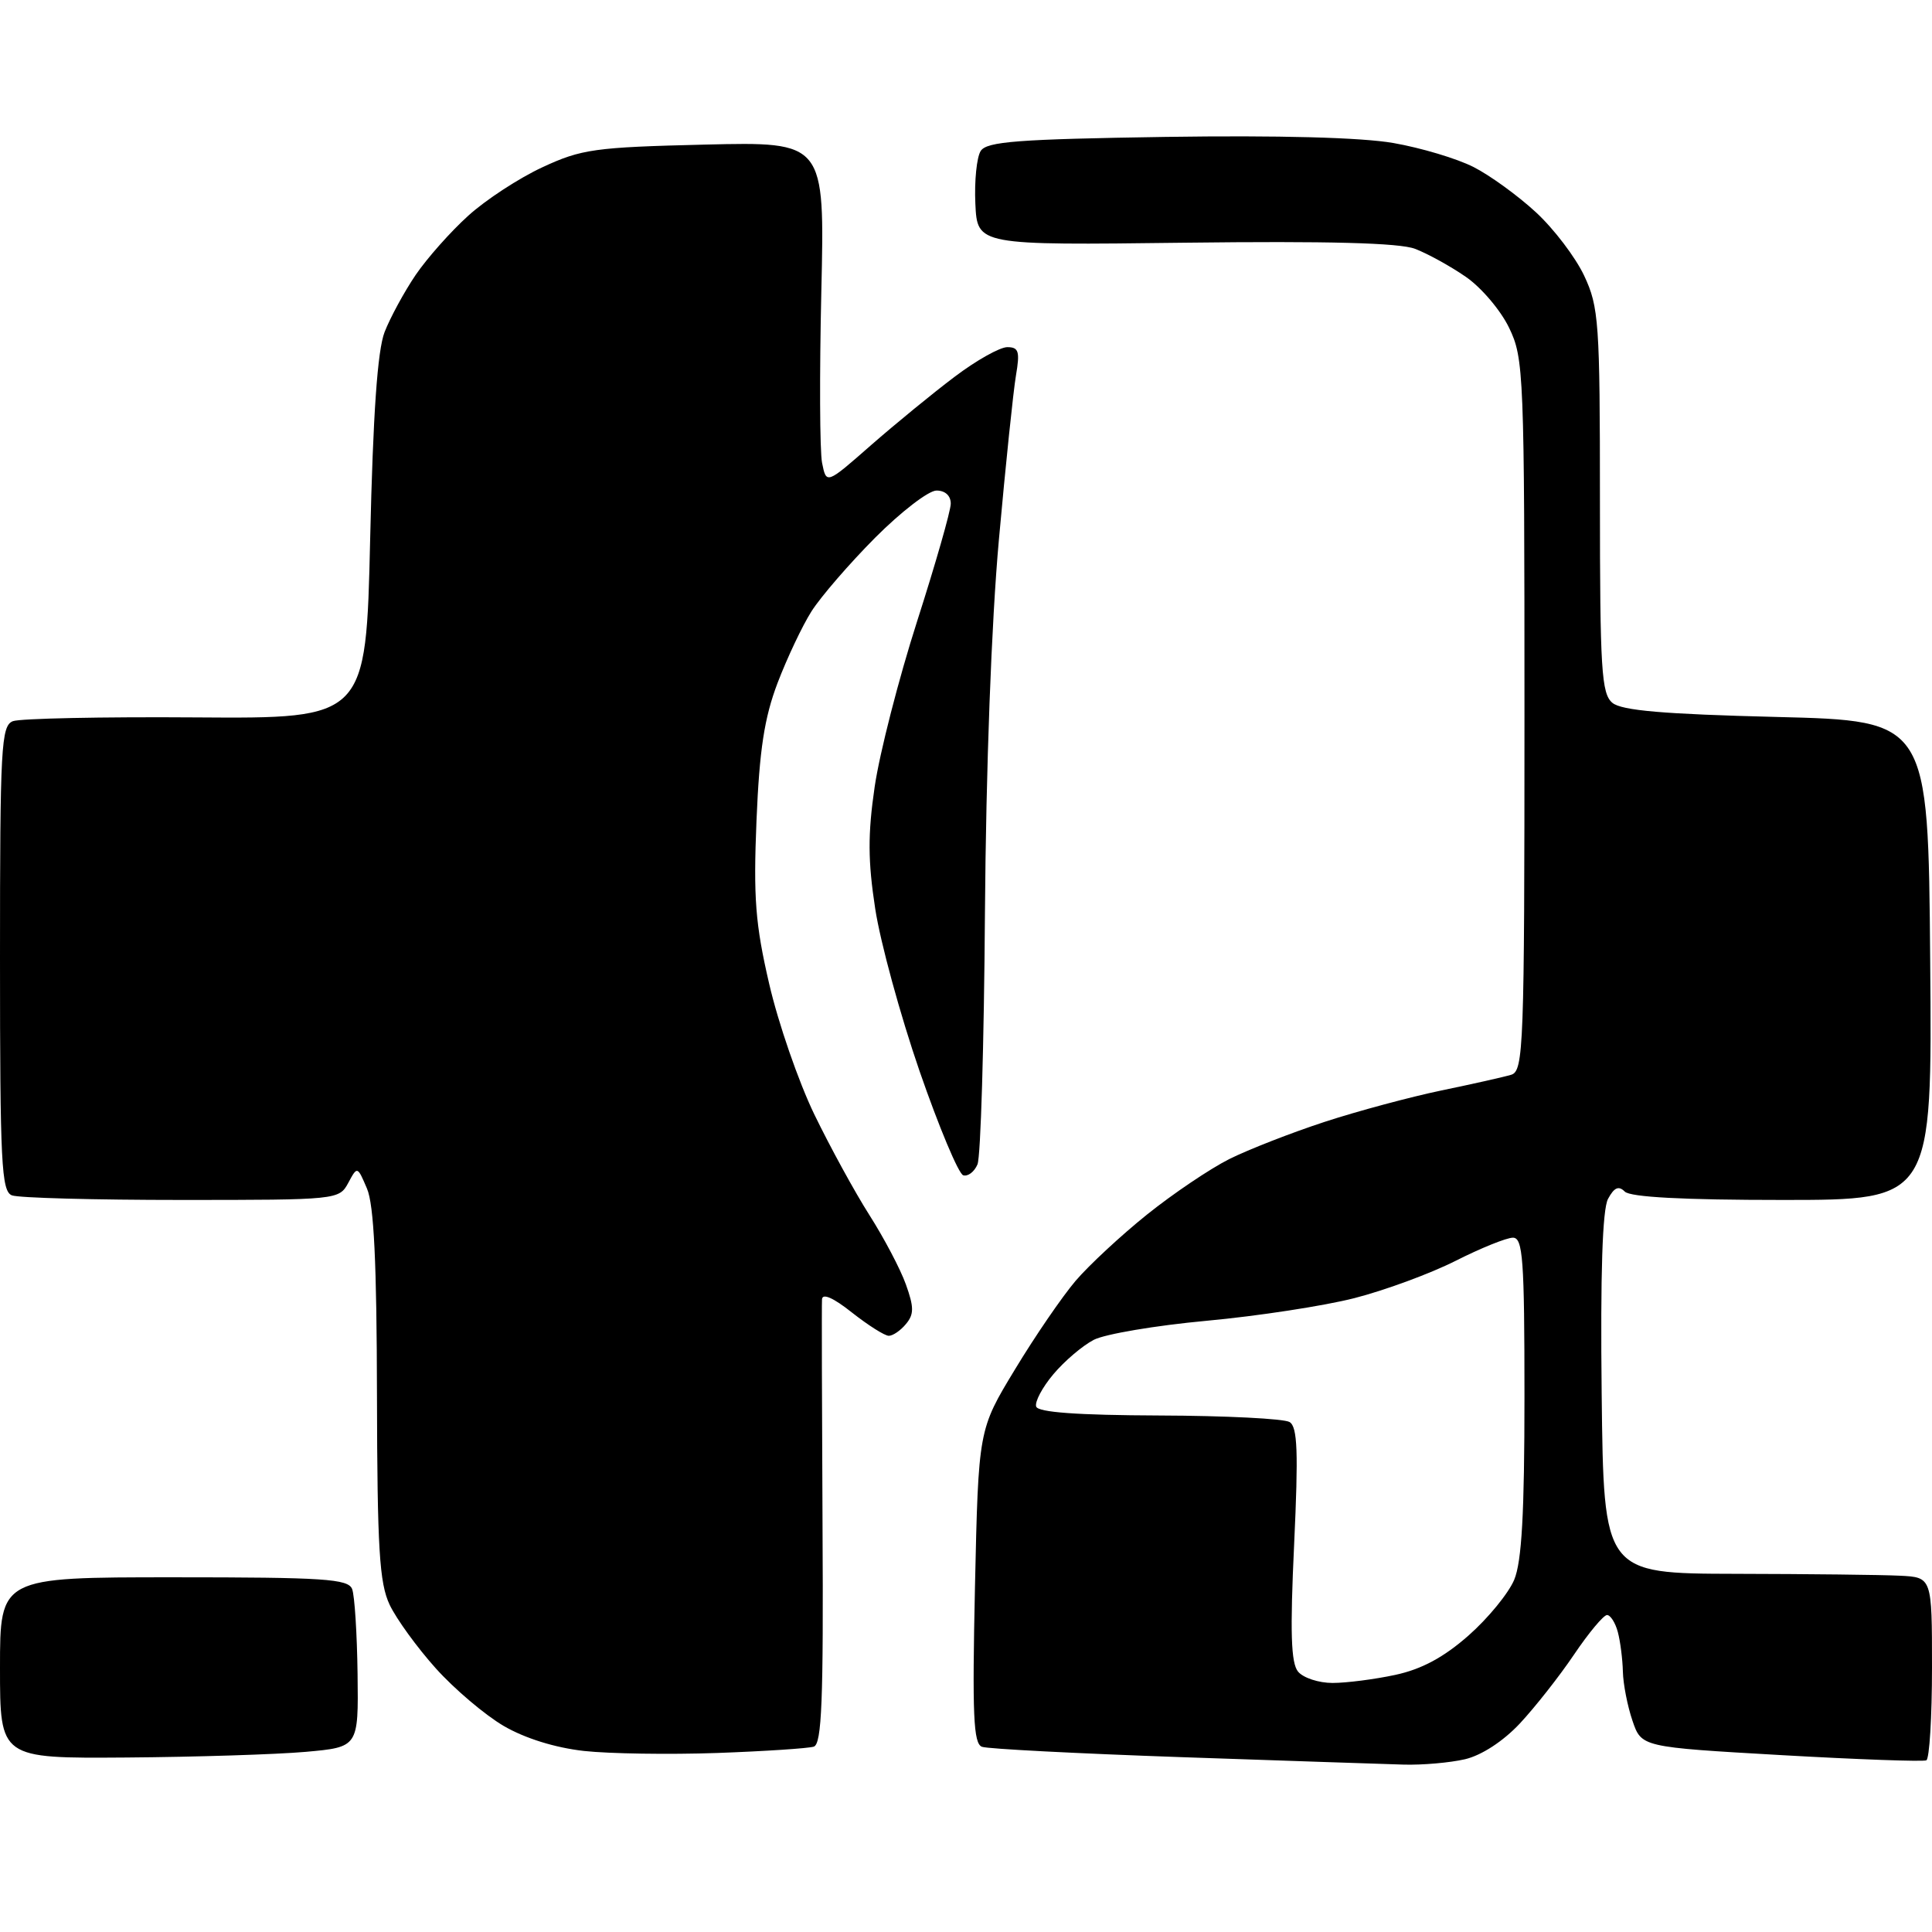 <?xml version="1.0" encoding="UTF-8" standalone="no"?>
<svg 
  version="1.1" 
  xmlns="http://www.w3.org/2000/svg" 
  xmlns:xlink="http://www.w3.org/1999/xlink" 
  xmlns:svg="http://www.w3.org/2000/svg"
  xmlns:rdf="http://www.w3.org/1999/02/22-rdf-syntax-ns#"
  xmlns:cc="http://creativecommons.org/ns#"
  xmlns:dc="http://purl.org/dc/elements/1.1/"
  viewBox="0 0 256 256"
  width="256"
  height="256"
>
<style>svg {background-color: white; }</style>"
<path stroke="none" fill="black" fill-rule="evenodd" d="M186.00,233.82C183.53,233.75 170.25,233.30 156.50,232.83C142.75,232.35 130.88,231.74 130.12,231.46C128.98,231.05 128.82,227.27 129.19,210.20C129.65,189.43 129.65,189.43 134.48,181.47C137.13,177.08 140.75,171.80 142.52,169.72C144.29,167.65 148.55,163.69 151.99,160.93C155.43,158.17 160.33,154.87 162.87,153.59C165.42,152.32 171.10,150.10 175.50,148.66C179.90,147.22 186.88,145.35 191.00,144.49C195.12,143.64 199.29,142.70 200.25,142.41C201.88,141.90 202.00,138.75 202.00,94.75C202.00,49.40 201.92,47.47 199.96,43.43C198.85,41.12 196.26,38.07 194.21,36.67C192.17,35.26 189.15,33.60 187.50,32.97C185.43,32.18 175.99,31.93 157.00,32.16C129.50,32.50 129.50,32.50 129.24,27.00C129.10,23.98 129.42,20.82 129.95,20.00C130.76,18.75 134.91,18.44 154.45,18.14C169.43,17.92 180.39,18.21 184.63,18.95C188.30,19.59 193.07,21.02 195.25,22.13C197.42,23.23 201.14,25.93 203.51,28.12C205.88,30.30 208.76,34.09 209.91,36.53C211.86,40.68 212.00,42.70 212.00,66.37C212.00,88.75 212.20,91.92 213.65,93.13C214.88,94.15 220.43,94.63 235.40,95.00C255.50,95.50 255.50,95.50 255.76,127.25C256.03,159.00 256.03,159.00 236.21,159.00C223.06,159.00 216.03,158.63 215.29,157.89C214.48,157.08 213.89,157.34 213.07,158.86C212.33,160.26 212.05,168.70 212.23,184.72C212.50,208.50 212.50,208.50 230.00,208.54C239.62,208.56 249.41,208.67 251.75,208.79C256.00,209.00 256.00,209.00 256.00,220.94C256.00,227.51 255.66,233.05 255.25,233.25C254.84,233.45 246.18,233.14 236.00,232.56C217.50,231.50 217.50,231.50 216.31,228.00C215.65,226.07 215.08,223.15 215.04,221.50C215.00,219.85 214.70,217.49 214.37,216.25C214.04,215.01 213.39,214.00 212.94,214.00C212.48,214.00 210.51,216.36 208.56,219.25C206.61,222.14 203.37,226.25 201.37,228.39C199.16,230.74 196.30,232.60 194.11,233.11C192.13,233.57 188.47,233.89 186.00,233.82zM16.75,232.88C0.00,233.00 0.00,233.00 0.00,221.00C0.00,209.00 0.00,209.00 23.03,209.00C42.95,209.00 46.14,209.21 46.66,210.56C46.99,211.41 47.31,216.47 47.38,221.81C47.50,231.50 47.50,231.50 40.50,232.13C36.65,232.47 25.96,232.81 16.75,232.88zM95.00,232.28C88.67,232.50 80.74,232.38 77.37,232.01C73.54,231.58 69.54,230.33 66.73,228.69C64.26,227.24 60.21,223.81 57.75,221.07C55.28,218.32 52.53,214.53 51.63,212.64C50.27,209.76 49.99,205.23 49.95,184.85C49.92,167.36 49.55,159.66 48.63,157.50C47.35,154.50 47.35,154.50 46.14,156.75C44.94,158.97 44.68,159.00 24.05,159.00C12.56,159.00 2.45,158.73 1.58,158.39C0.19,157.86 -0.00,154.15 -0.00,127.00C-0.00,98.90 0.15,96.16 1.71,95.56C2.64,95.20 13.56,94.97 25.96,95.06C48.50,95.22 48.50,95.22 49.05,71.36C49.43,54.82 50.02,46.43 50.96,44.00C51.71,42.08 53.56,38.67 55.07,36.44C56.59,34.21 59.73,30.67 62.05,28.58C64.36,26.48 68.79,23.59 71.88,22.16C77.04,19.76 78.79,19.51 93.40,19.16C109.29,18.78 109.29,18.78 108.83,38.64C108.58,49.56 108.62,59.78 108.93,61.34C109.50,64.18 109.50,64.18 115.40,59.00C118.65,56.16 123.64,52.07 126.50,49.92C129.35,47.76 132.49,46.00 133.47,46.00C134.99,46.00 135.16,46.58 134.62,49.75C134.27,51.81 133.25,61.60 132.36,71.50C131.37,82.45 130.65,101.83 130.51,121.00C130.39,138.32 129.95,153.31 129.52,154.29C129.10,155.28 128.25,155.92 127.63,155.73C127.01,155.53 124.41,149.33 121.85,141.94C119.30,134.55 116.65,124.86 115.97,120.41C115.00,114.09 114.98,110.54 115.90,104.24C116.55,99.80 119.08,89.94 121.52,82.33C123.96,74.72 125.97,67.71 125.98,66.75C125.99,65.69 125.25,65.00 124.09,65.00C123.04,65.00 119.39,67.81 115.96,71.25C112.54,74.69 108.75,79.08 107.53,81.00C106.31,82.92 104.29,87.20 103.03,90.50C101.28,95.11 100.63,99.33 100.24,108.71C99.82,118.95 100.08,122.43 101.92,130.36C103.12,135.56 105.81,143.34 107.90,147.66C109.99,151.97 113.27,157.97 115.20,161.00C117.13,164.03 119.31,168.16 120.03,170.18C121.12,173.21 121.12,174.15 120.05,175.43C119.34,176.30 118.31,177.00 117.77,177.00C117.23,177.00 115.04,175.61 112.89,173.92C110.43,171.96 108.97,171.32 108.92,172.17C108.87,172.90 108.91,186.44 108.99,202.25C109.12,225.35 108.89,231.09 107.83,231.44C107.10,231.67 101.33,232.05 95.00,232.28zM176.57,223.00C178.40,223.00 182.15,222.52 184.89,221.93C188.37,221.18 191.30,219.61 194.58,216.72C197.16,214.45 199.89,211.12 200.64,209.33C201.64,206.92 202.00,200.53 202.00,185.03C202.00,166.83 201.79,164.00 200.47,164.00C199.63,164.00 196.21,165.38 192.87,167.07C189.52,168.76 183.49,170.98 179.46,172.01C175.43,173.04 166.62,174.39 159.88,175.01C153.15,175.63 146.42,176.77 144.94,177.53C143.45,178.30 141.04,180.35 139.58,182.09C138.11,183.83 137.09,185.76 137.30,186.38C137.55,187.14 142.76,187.52 153.62,187.56C162.39,187.59 170.16,187.98 170.88,188.43C171.93,189.08 172.05,192.39 171.48,204.62C170.93,216.30 171.06,220.36 172.00,221.50C172.69,222.33 174.74,223.00 176.57,223.00z" />

</svg>